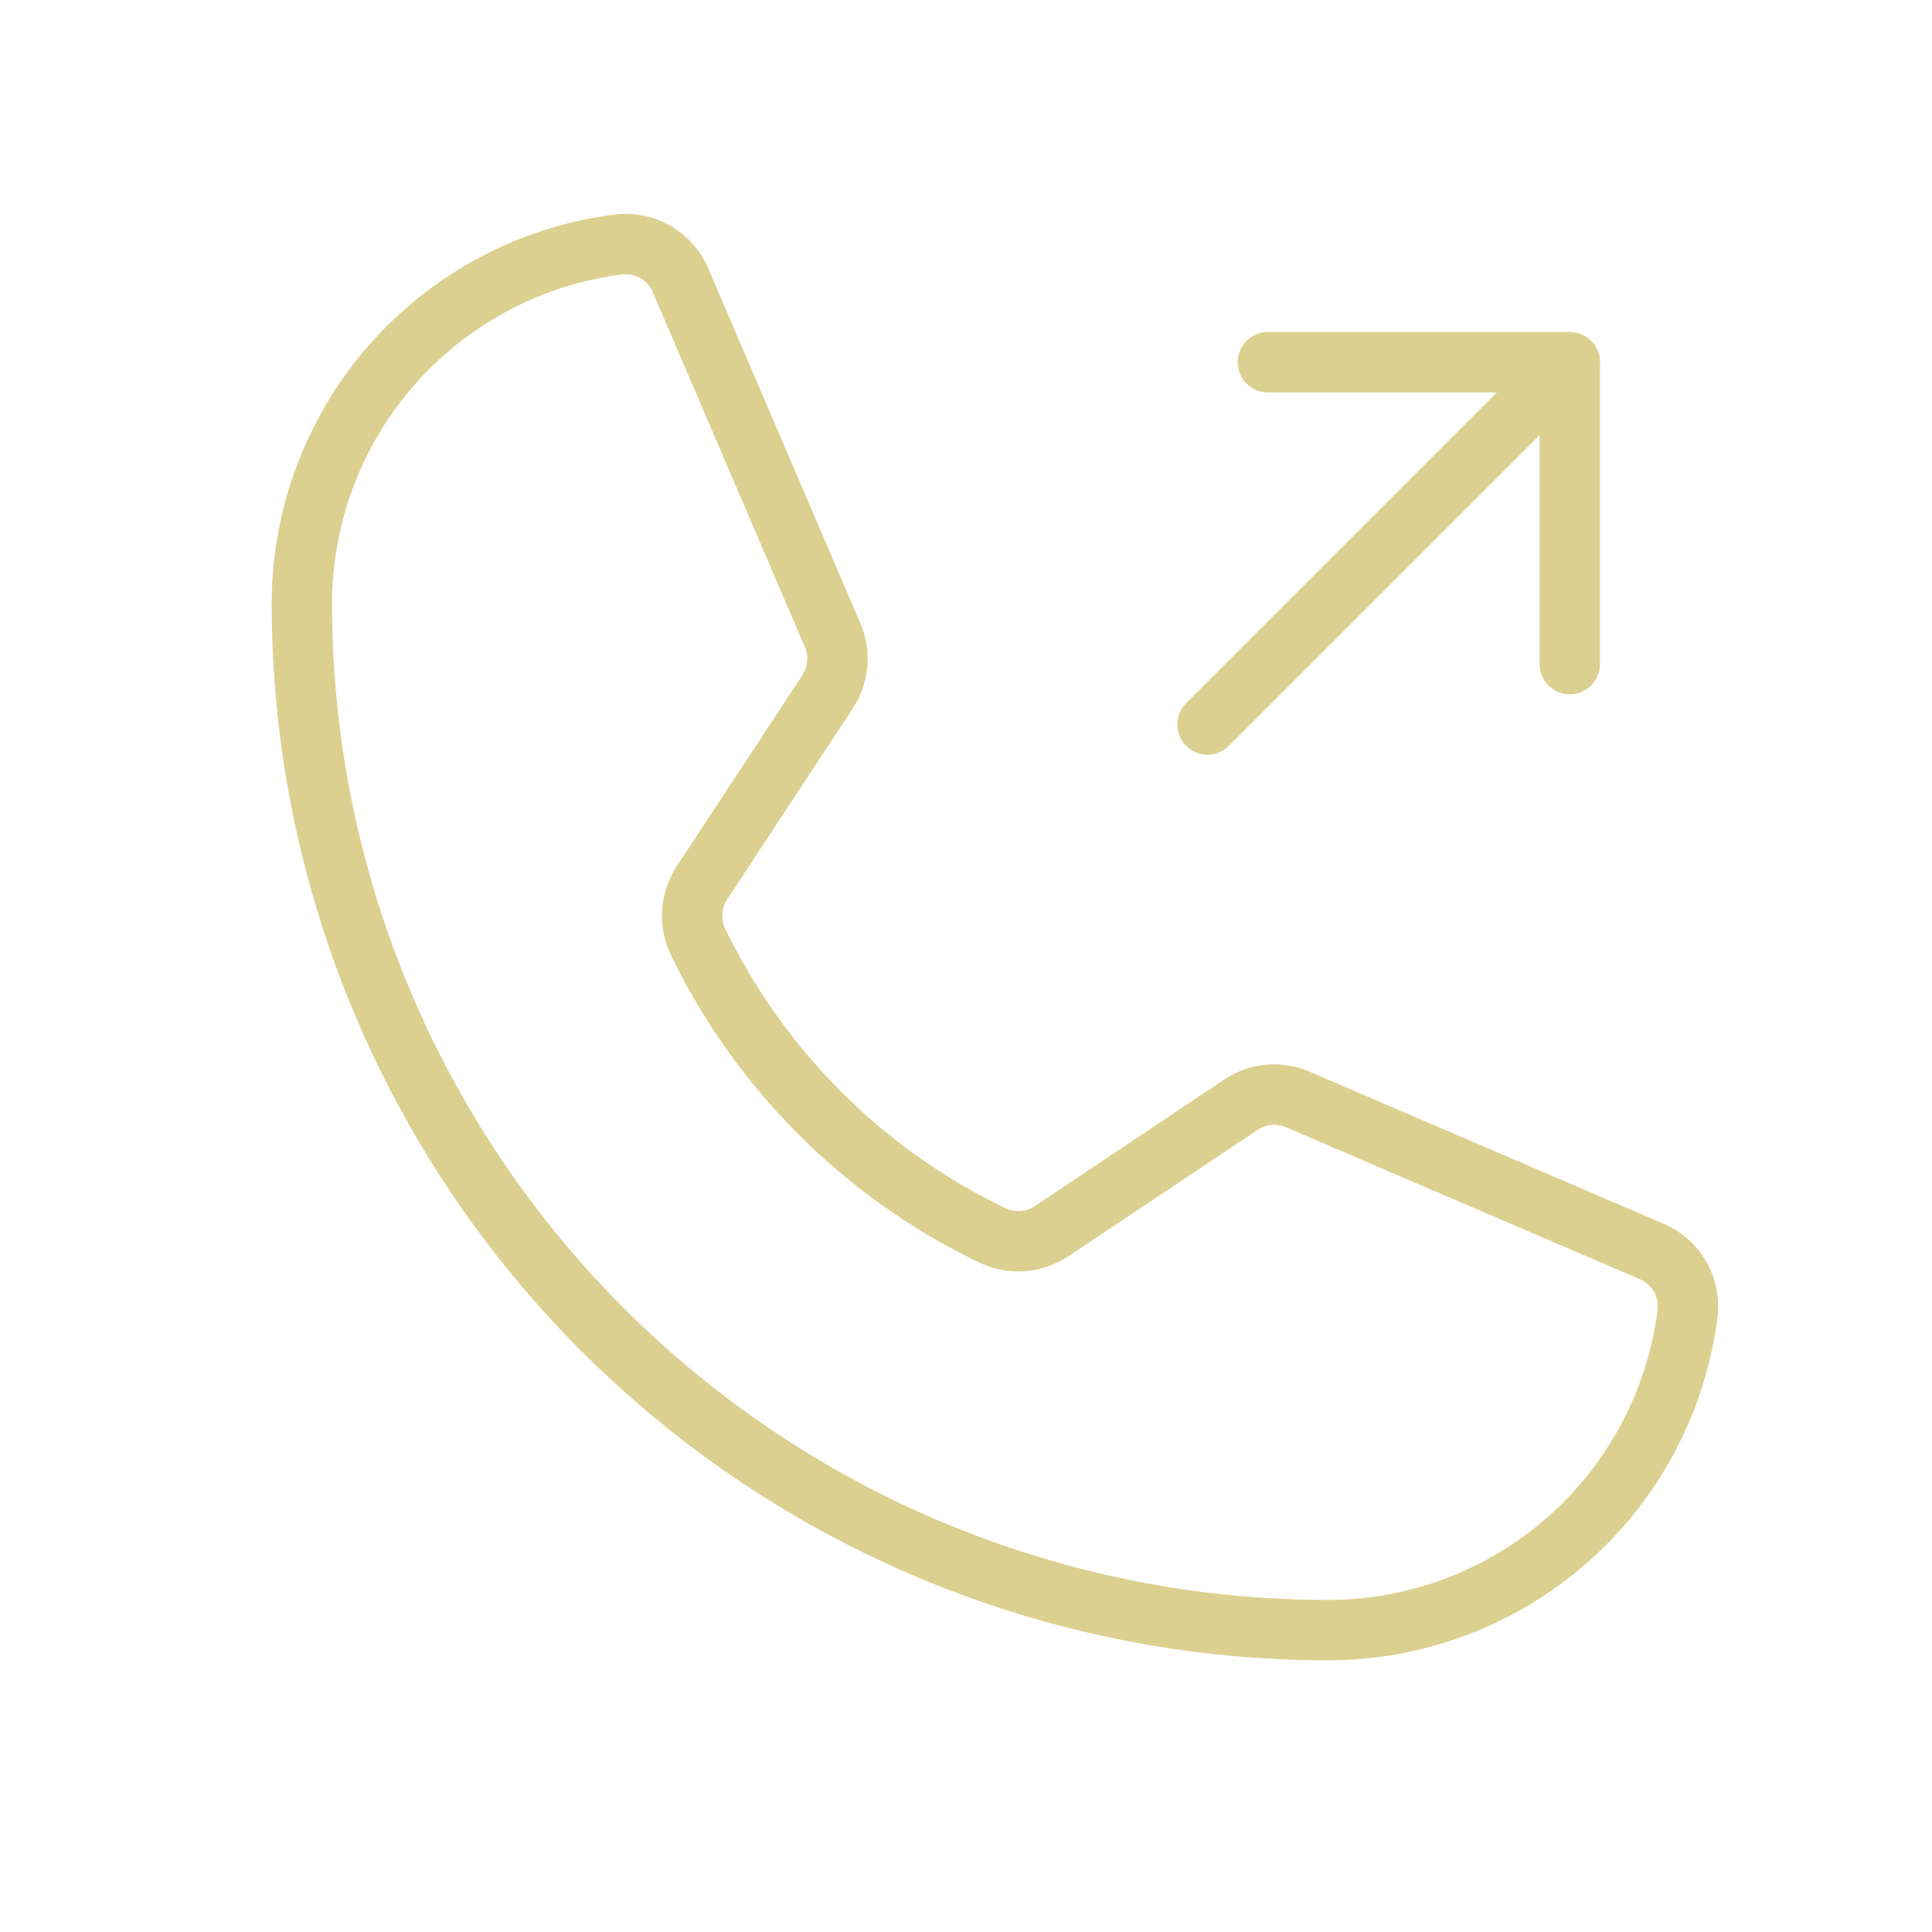 <?xml version="1.0" encoding="UTF-8"?> <svg xmlns="http://www.w3.org/2000/svg" width="192" height="192" fill="#dcd091" viewBox="0 0 256 256"> <rect width="256" height="256" fill="none"></rect> <path d="M92.5,124.8a83.6,83.6,0,0,0,39,38.9,8,8,0,0,0,7.9-.6l25-16.7a7.9,7.9,0,0,1,7.6-.7l46.8,20.1a7.9,7.9,0,0,1,4.8,8.3A48,48,0,0,1,176,216,136,136,0,0,1,40,80,48,48,0,0,1,81.9,32.4a7.9,7.9,0,0,1,8.3,4.8l20.1,46.9a8,8,0,0,1-.6,7.5L93,117A8,8,0,0,0,92.5,124.8Z" fill="none" stroke="#dcd091" stroke-linecap="round" stroke-linejoin="round" stroke-width="8"></path> <polyline points="168 48 208 48 208 88" fill="none" stroke="#dcd091" stroke-linecap="round" stroke-linejoin="round" stroke-width="8"></polyline> <line x1="160" y1="96" x2="208" y2="48" fill="none" stroke="#dcd091" stroke-linecap="round" stroke-linejoin="round" stroke-width="8"></line> </svg> 